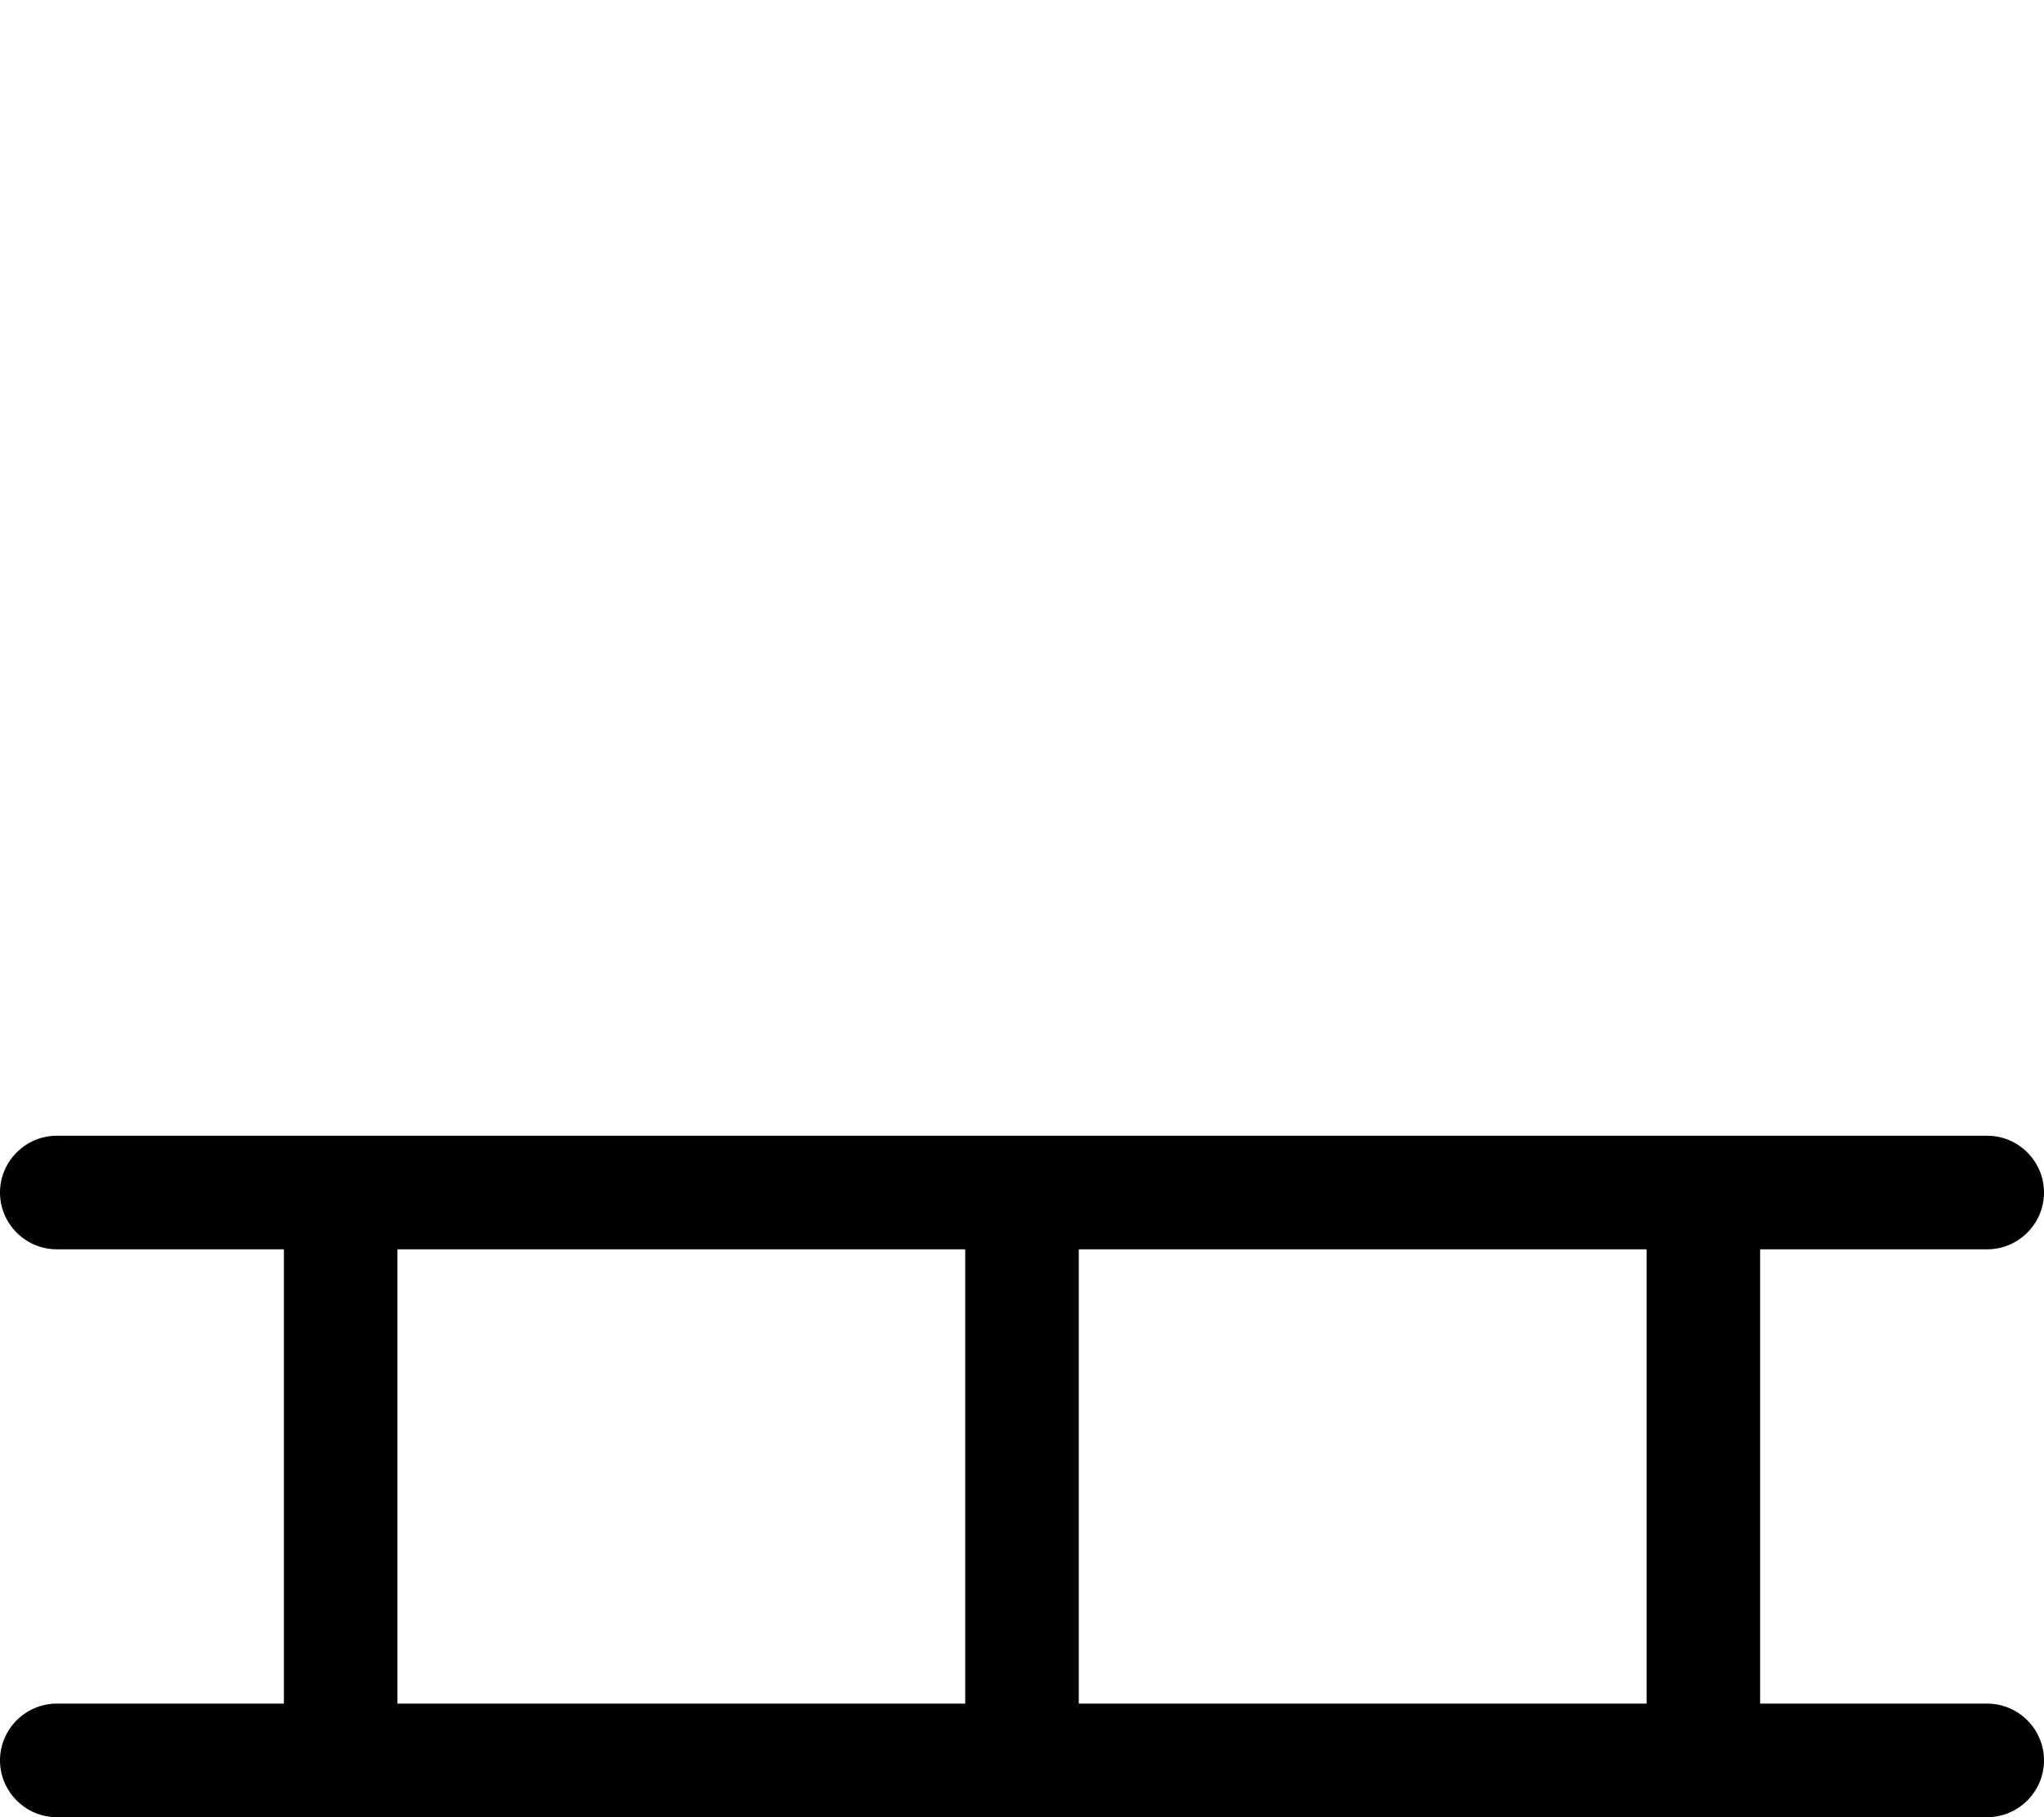 <svg xmlns="http://www.w3.org/2000/svg" viewBox="0 0 576 512"><!--! Font Awesome Pro 7.0.0 by @fontawesome - https://fontawesome.com License - https://fontawesome.com/license (Commercial License) Copyright 2025 Fonticons, Inc. --><path style="fill:currentColor;opacity:.4" d=""/><path style="fill:currentColor;opacity:1" d="M16 320c-8.8 0-16 7.2-16 16s7.2 16 16 16l64 0 0 128-64 0c-8.8 0-16 7.2-16 16s7.2 16 16 16l544 0c8.8 0 16-7.2 16-16s-7.2-16-16-16l-64 0 0-128 64 0c8.8 0 16-7.2 16-16s-7.2-16-16-16L16 320zm448 32l0 128-160 0 0-128 160 0zM272 480l-160 0 0-128 160 0 0 128z"/></svg>